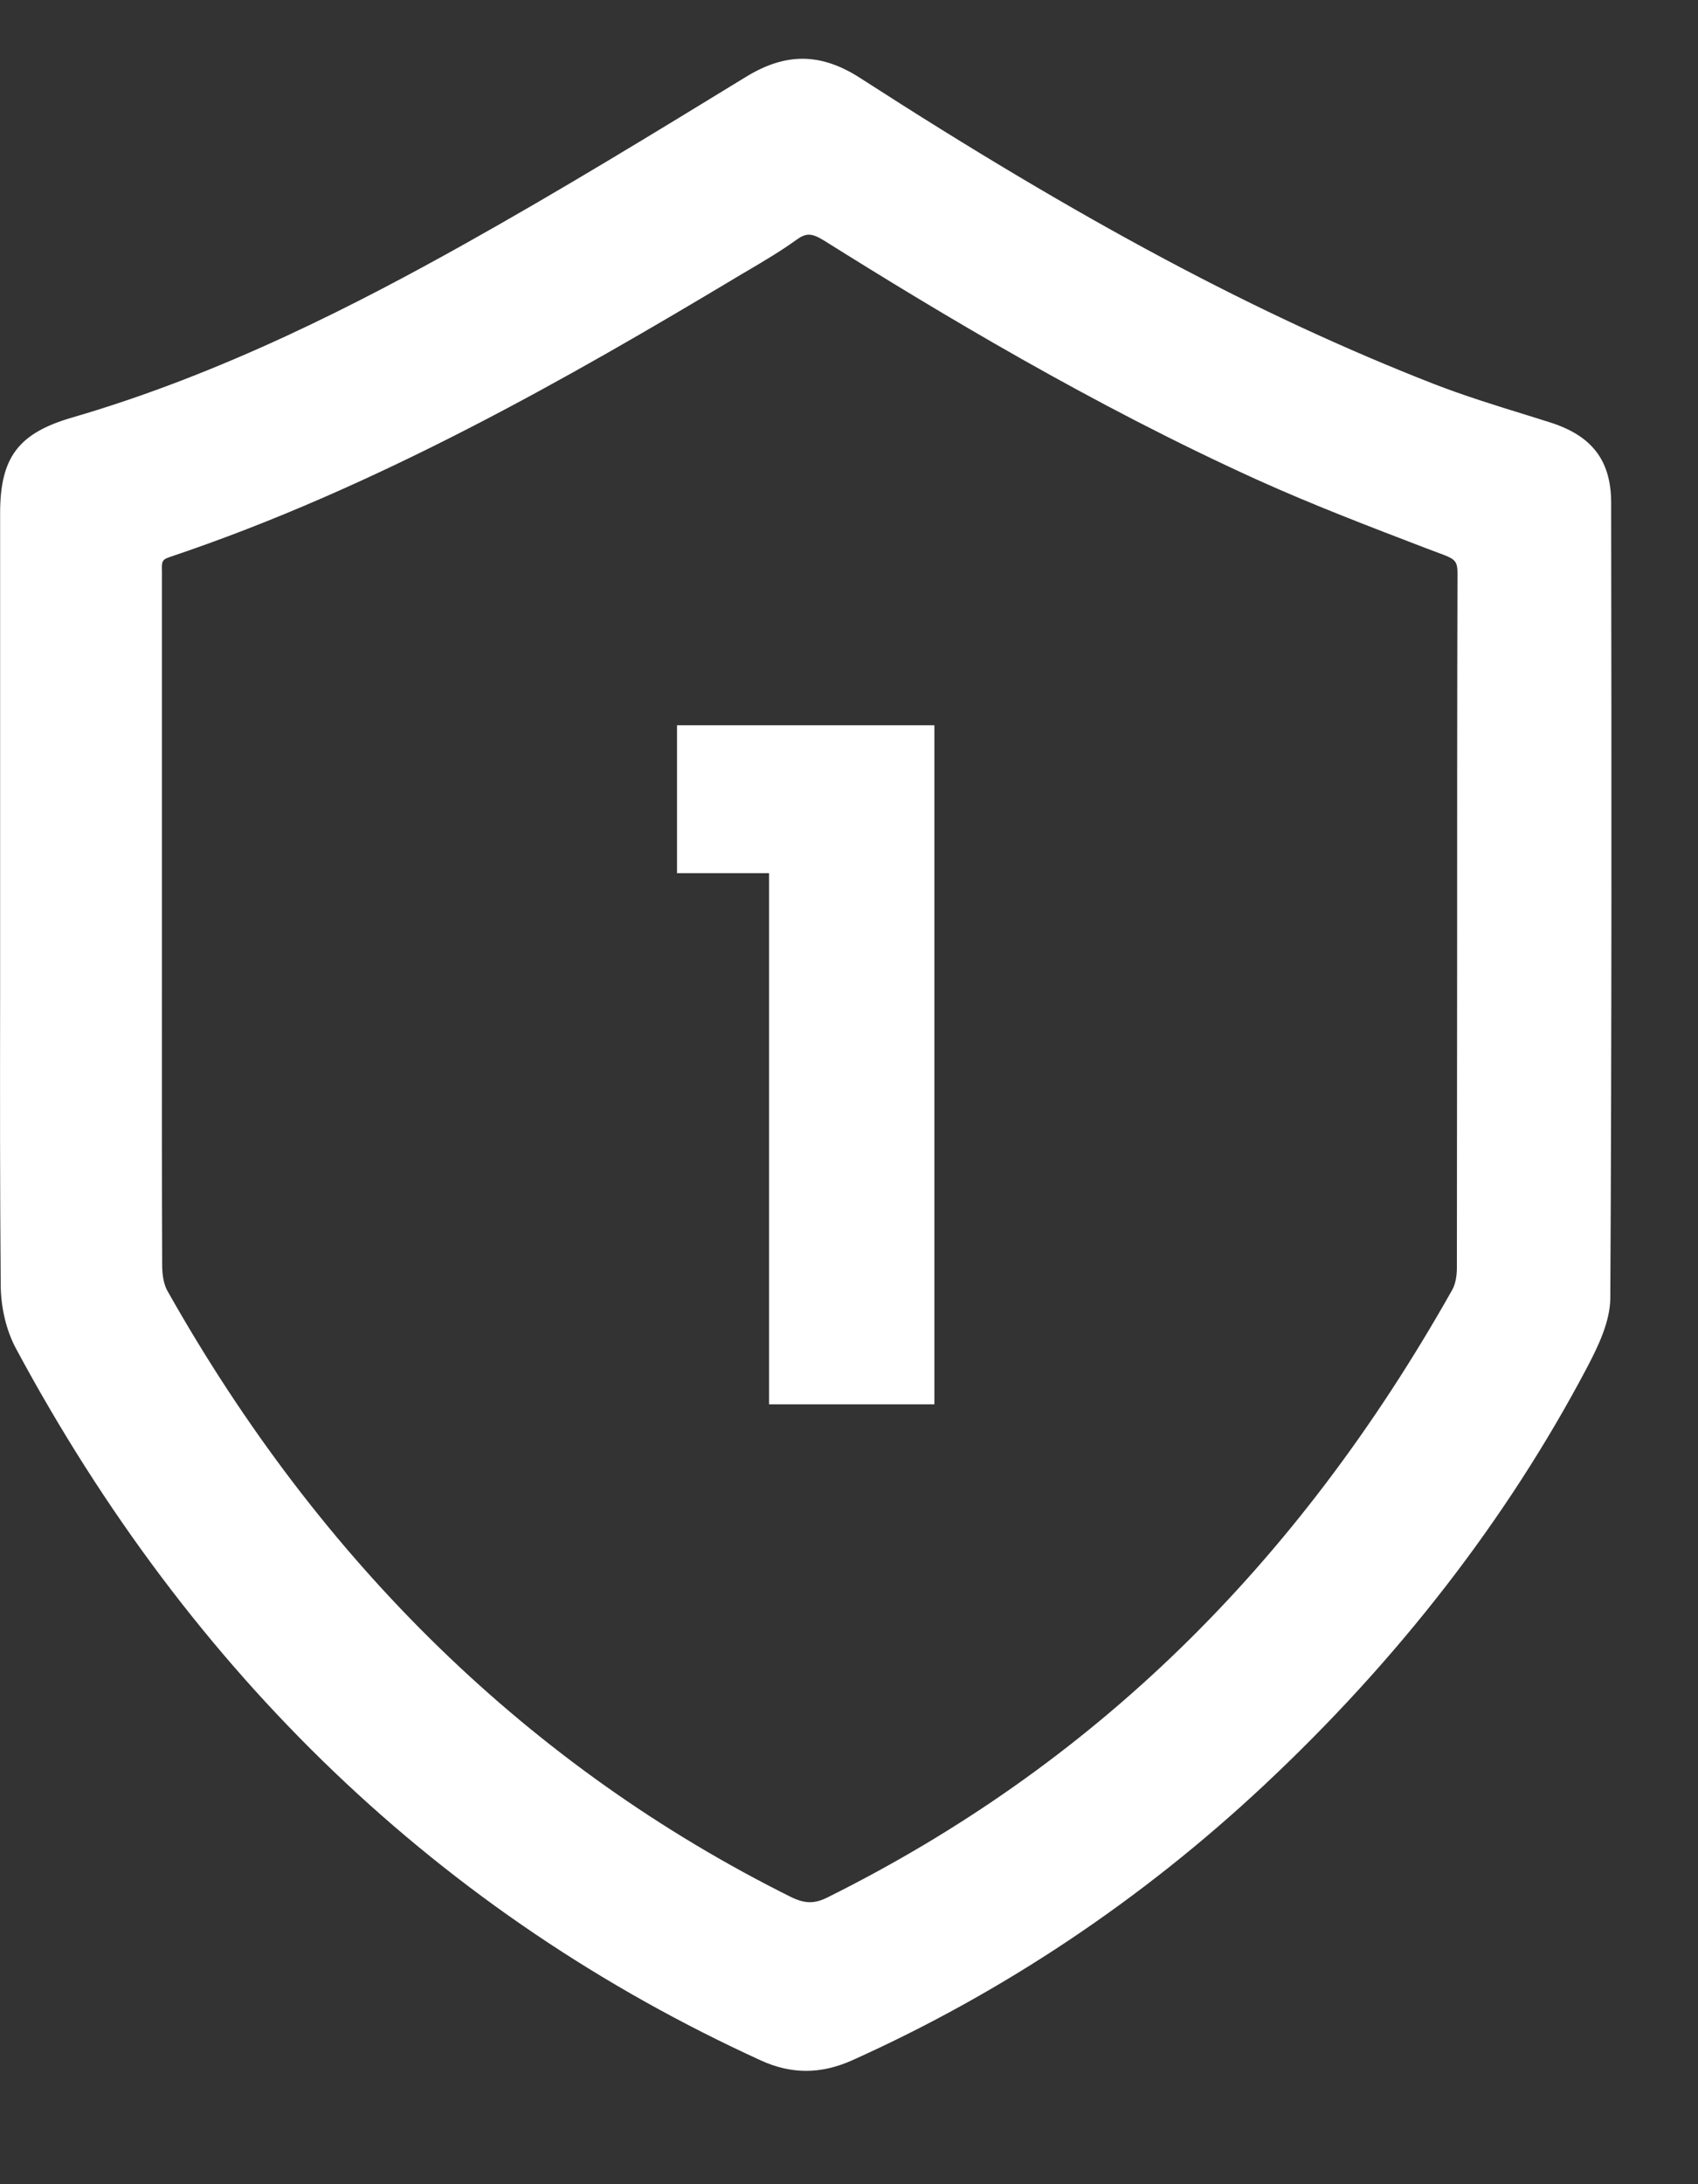<svg width="14" height="18" viewBox="0 0 14 18" fill="none" xmlns="http://www.w3.org/2000/svg">
<rect x="0" y="0" width="14" height="18" fill="#333333" stroke="none"/>
<g id="Group">
<g id="Group_2">
<path id="Vector" d="M0.067 7.404C0.067 6.346 0.067 5.288 0.067 4.23C0.067 3.793 0.201 3.624 0.616 3.504C1.757 3.173 2.818 2.653 3.85 2.076C4.641 1.635 5.415 1.162 6.188 0.689C6.491 0.503 6.754 0.504 7.055 0.698C8.565 1.672 10.117 2.569 11.795 3.225C12.109 3.348 12.433 3.441 12.755 3.542C13.067 3.64 13.217 3.816 13.217 4.142C13.221 6.327 13.224 8.512 13.211 10.697C13.21 10.879 13.116 11.071 13.027 11.239C12.343 12.535 11.443 13.667 10.374 14.666C9.375 15.601 8.253 16.354 7.004 16.916C6.766 17.023 6.536 17.026 6.3 16.919C3.588 15.679 1.591 13.689 0.189 11.078C0.113 10.937 0.074 10.758 0.073 10.596C0.063 9.532 0.067 8.468 0.067 7.403V7.404ZM1.269 7.587C1.269 8.532 1.267 9.478 1.271 10.422C1.271 10.506 1.284 10.601 1.324 10.672C2.553 12.852 4.233 14.568 6.49 15.691C6.619 15.755 6.721 15.762 6.854 15.695C9.117 14.57 10.8 12.848 12.032 10.661C12.067 10.6 12.079 10.519 12.079 10.447C12.082 8.539 12.08 6.63 12.084 4.721C12.084 4.599 12.043 4.554 11.931 4.512C11.418 4.315 10.903 4.122 10.404 3.896C9.16 3.334 7.984 2.648 6.829 1.924C6.72 1.857 6.64 1.84 6.528 1.921C6.372 2.034 6.202 2.129 6.036 2.228C4.544 3.121 3.032 3.973 1.374 4.528C1.255 4.568 1.269 4.646 1.269 4.733C1.269 5.684 1.269 6.635 1.269 7.586V7.587Z" fill="#fff"/>
<path id="Vector_2" d="M6.646 17.066C6.521 17.066 6.397 17.037 6.273 16.98C3.642 15.778 1.576 13.804 0.13 11.11C0.053 10.966 0.008 10.78 0.006 10.598C-0.001 9.792 -0 8.973 0.001 8.181C0.001 7.922 0.001 7.663 0.001 7.404V6.452C0.001 5.711 0.001 4.97 0.001 4.23C0.001 3.768 0.152 3.569 0.598 3.44C1.846 3.077 2.974 2.489 3.818 2.018C4.62 1.57 5.399 1.093 6.153 0.632C6.48 0.432 6.769 0.435 7.091 0.642C8.92 1.822 10.378 2.6 11.819 3.163C12.071 3.261 12.336 3.343 12.592 3.422C12.652 3.441 12.714 3.46 12.774 3.479C13.126 3.589 13.283 3.794 13.284 4.142V4.196C13.287 6.327 13.289 8.531 13.277 10.698C13.275 10.893 13.177 11.095 13.085 11.27C12.427 12.517 11.53 13.676 10.419 14.715C9.411 15.658 8.271 16.419 7.031 16.977C6.9 17.036 6.773 17.066 6.646 17.066H6.646ZM6.617 0.619C6.489 0.619 6.362 0.661 6.223 0.746C5.468 1.207 4.687 1.685 3.883 2.135C3.033 2.61 1.896 3.202 0.635 3.568C0.246 3.681 0.134 3.829 0.134 4.23C0.134 4.971 0.134 5.712 0.134 6.452V7.405C0.134 7.664 0.134 7.923 0.133 8.182C0.133 8.974 0.132 9.792 0.139 10.597C0.14 10.758 0.18 10.922 0.247 11.047C1.679 13.714 3.725 15.67 6.328 16.859C6.543 16.957 6.755 16.956 6.977 16.856C8.204 16.304 9.332 15.551 10.329 14.618C11.429 13.589 12.316 12.442 12.968 11.208C13.053 11.048 13.144 10.863 13.145 10.697C13.157 8.531 13.154 6.327 13.151 4.196V4.143C13.151 3.854 13.03 3.698 12.735 3.606C12.674 3.587 12.614 3.569 12.553 3.55C12.294 3.47 12.027 3.388 11.771 3.287C10.322 2.72 8.856 1.94 7.019 0.755C6.878 0.664 6.748 0.619 6.616 0.619H6.617ZM6.679 15.809C6.609 15.809 6.539 15.789 6.461 15.75C4.293 14.672 2.546 12.974 1.266 10.704C1.216 10.616 1.205 10.502 1.205 10.422C1.202 9.677 1.202 8.919 1.203 8.186V6.953C1.203 6.213 1.203 5.473 1.203 4.733V4.71C1.201 4.633 1.199 4.518 1.353 4.466C3.059 3.895 4.647 2.983 6.002 2.172C6.037 2.152 6.072 2.131 6.107 2.11C6.236 2.034 6.369 1.956 6.489 1.868C6.641 1.758 6.759 1.803 6.864 1.869C7.811 2.462 9.072 3.222 10.431 3.837C10.877 4.038 11.343 4.216 11.794 4.389L11.955 4.45C12.076 4.496 12.151 4.558 12.15 4.722C12.148 5.823 12.148 6.925 12.147 8.026C12.147 8.834 12.147 9.641 12.146 10.448C12.146 10.516 12.136 10.614 12.09 10.694C10.807 12.973 9.055 14.675 6.884 15.755C6.811 15.791 6.745 15.809 6.679 15.809V15.809ZM6.67 1.934C6.637 1.934 6.606 1.948 6.567 1.976C6.441 2.067 6.306 2.147 6.174 2.225C6.139 2.245 6.104 2.266 6.069 2.287C4.709 3.101 3.113 4.017 1.395 4.592C1.333 4.613 1.333 4.633 1.335 4.708V4.733C1.335 5.473 1.335 6.213 1.335 6.953V8.186C1.335 8.919 1.334 9.677 1.337 10.422C1.337 10.514 1.352 10.589 1.381 10.639C2.647 12.886 4.376 14.565 6.519 15.632C6.635 15.689 6.715 15.691 6.824 15.636C9.001 14.553 10.686 12.916 11.974 10.629C11.998 10.586 12.012 10.522 12.012 10.448C12.013 9.641 12.013 8.834 12.014 8.026C12.014 6.925 12.014 5.823 12.017 4.721C12.017 4.634 11.999 4.609 11.907 4.574L11.745 4.513C11.293 4.34 10.825 4.161 10.375 3.958C9.008 3.339 7.743 2.577 6.792 1.981C6.741 1.95 6.704 1.934 6.668 1.934L6.67 1.934Z" fill="#fff"/>
</g>
<path id="Vector_3" d="M5.582 7.196V5.977H7.704V11.573H6.341V7.196H5.582Z" fill="#fff"/>
</g>
</svg>
